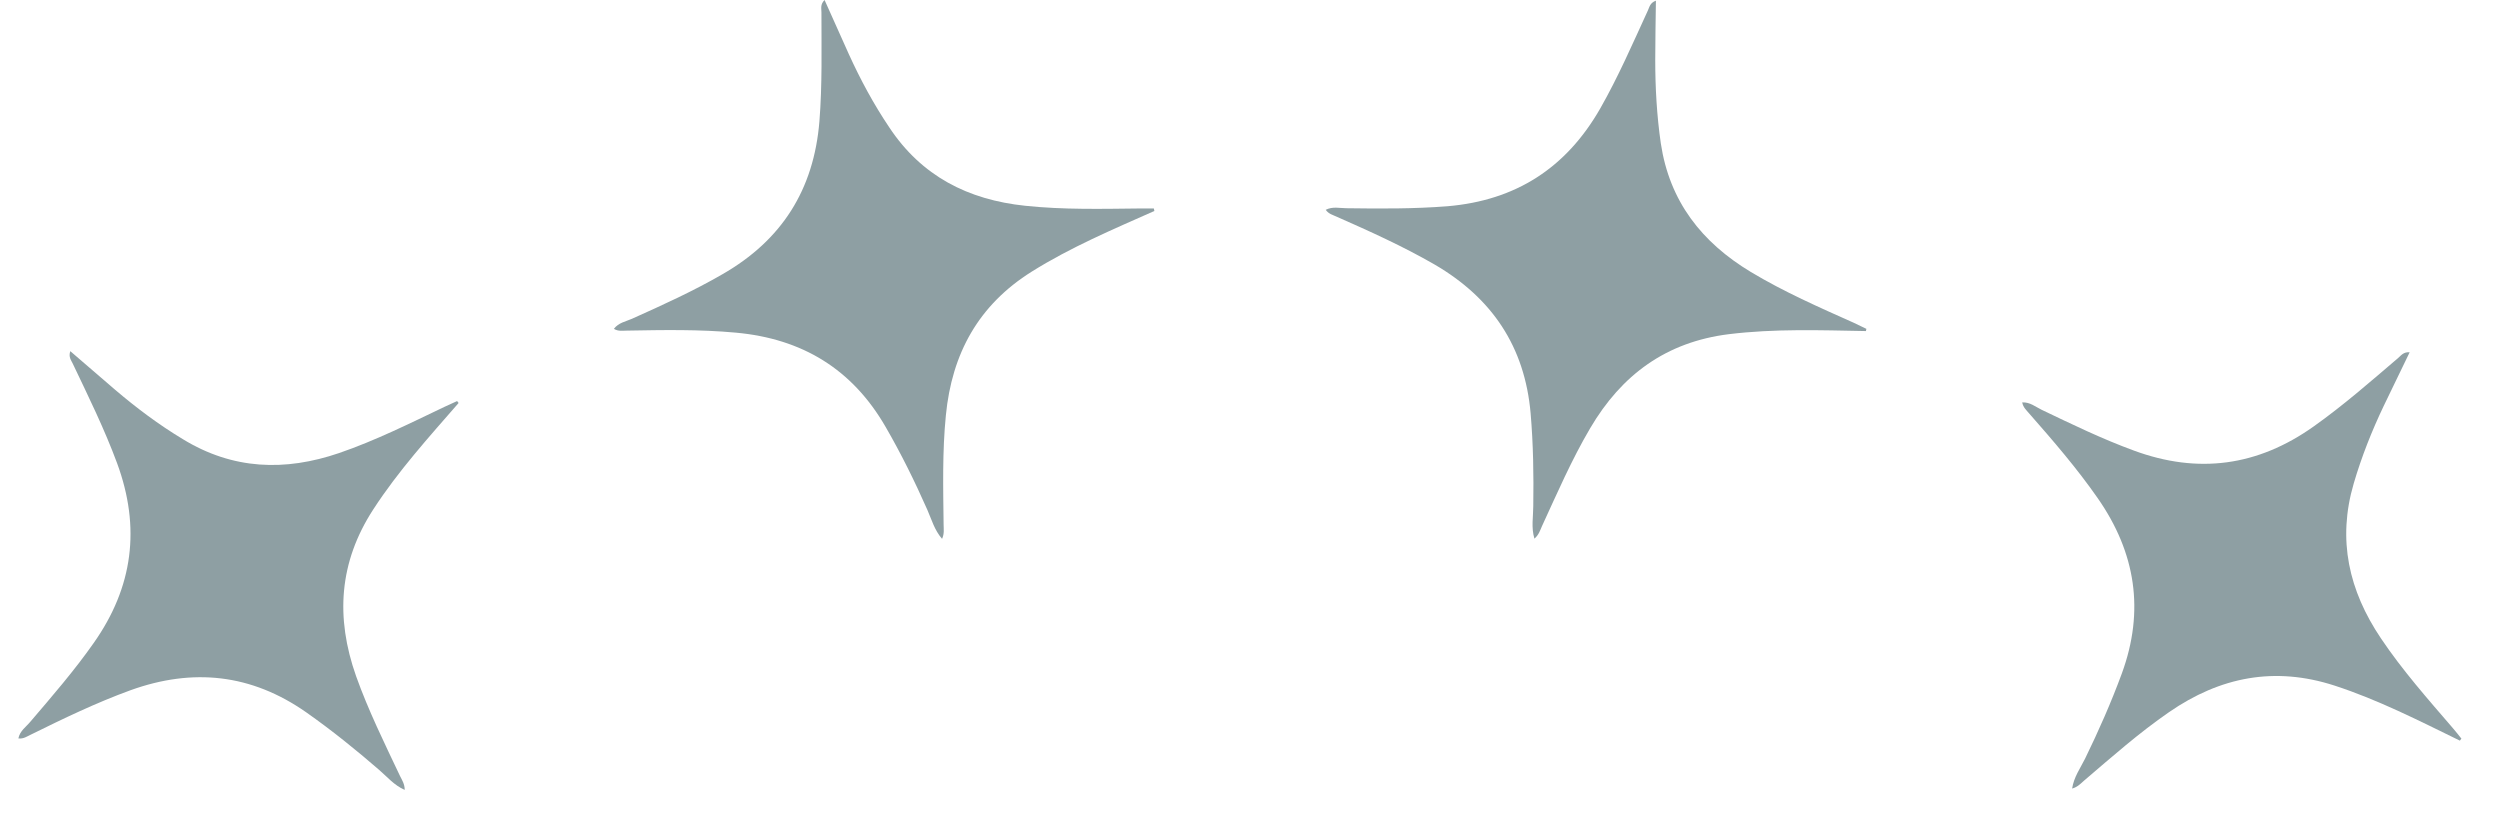<svg width="52" height="17" viewBox="0 0 52 17" fill="none" xmlns="http://www.w3.org/2000/svg">
<path d="M38.807 6.886C37.856 6.868 36.91 6.835 35.959 6.951C34.656 7.114 33.729 7.795 33.075 8.908C32.69 9.562 32.389 10.258 32.073 10.944C32.036 11.027 32.008 11.125 31.916 11.204C31.846 10.972 31.892 10.745 31.892 10.527C31.902 9.882 31.892 9.242 31.837 8.598C31.716 7.211 31.035 6.2 29.843 5.504C29.184 5.124 28.498 4.814 27.802 4.507C27.724 4.47 27.636 4.452 27.575 4.364C27.719 4.29 27.867 4.331 28.006 4.331C28.707 4.341 29.407 4.345 30.107 4.29C31.526 4.169 32.574 3.497 33.284 2.258C33.659 1.6 33.961 0.904 34.276 0.218C34.309 0.148 34.318 0.06 34.443 0.014C34.438 0.436 34.429 0.839 34.429 1.247C34.429 1.827 34.462 2.407 34.545 2.982C34.726 4.188 35.394 5.041 36.419 5.658C37.105 6.07 37.833 6.39 38.561 6.715C38.649 6.757 38.733 6.798 38.821 6.84L38.811 6.886H38.807Z" fill="#8E9FA3"/>
<path d="M51.165 15.405C50.311 14.988 49.467 14.556 48.558 14.26C47.311 13.856 46.179 14.079 45.117 14.812C44.492 15.243 43.926 15.744 43.351 16.235C43.281 16.296 43.216 16.37 43.1 16.402C43.137 16.161 43.272 15.976 43.369 15.781C43.652 15.201 43.912 14.612 44.134 14.009C44.612 12.702 44.422 11.496 43.634 10.364C43.202 9.743 42.706 9.168 42.205 8.598C42.15 8.533 42.08 8.472 42.062 8.37C42.224 8.361 42.34 8.463 42.465 8.523C43.096 8.825 43.726 9.131 44.385 9.372C45.72 9.864 46.959 9.697 48.123 8.871C48.744 8.431 49.31 7.934 49.885 7.443C49.945 7.392 49.991 7.318 50.121 7.327C49.936 7.707 49.76 8.074 49.583 8.44C49.333 8.964 49.12 9.502 48.957 10.058C48.614 11.227 48.855 12.284 49.523 13.277C49.968 13.94 50.497 14.538 51.016 15.141C51.081 15.215 51.137 15.289 51.197 15.363L51.169 15.4L51.165 15.405Z" fill="#8E9FA3"/>
<path d="M9.545 8.375C8.924 9.089 8.284 9.794 7.764 10.596C7.05 11.695 6.976 12.845 7.407 14.065C7.662 14.779 7.996 15.456 8.321 16.142C8.363 16.226 8.418 16.309 8.418 16.43C8.196 16.333 8.052 16.156 7.885 16.013C7.398 15.591 6.897 15.187 6.369 14.816C5.228 14.018 4.013 13.889 2.714 14.357C2 14.617 1.319 14.946 0.642 15.28C0.563 15.317 0.488 15.373 0.382 15.359C0.414 15.201 0.544 15.118 0.632 15.011C1.087 14.478 1.546 13.949 1.949 13.374C2.77 12.21 2.928 10.972 2.436 9.636C2.172 8.922 1.838 8.245 1.513 7.563C1.481 7.494 1.421 7.429 1.462 7.304C1.782 7.577 2.088 7.846 2.399 8.111C2.84 8.486 3.303 8.834 3.804 9.135C4.843 9.771 5.928 9.808 7.055 9.423C7.811 9.163 8.525 8.806 9.244 8.463C9.332 8.421 9.42 8.384 9.508 8.342L9.536 8.38L9.545 8.375Z" fill="#8E9FA3"/>
<path d="M24.014 4.387C23.147 4.772 22.27 5.143 21.463 5.648C20.351 6.344 19.799 7.355 19.674 8.639C19.599 9.395 19.618 10.151 19.627 10.907C19.627 11 19.646 11.097 19.595 11.208C19.437 11.027 19.377 10.805 19.289 10.605C19.029 10.017 18.746 9.442 18.421 8.88C17.726 7.675 16.682 7.044 15.305 6.919C14.549 6.849 13.793 6.863 13.037 6.877C12.949 6.877 12.861 6.896 12.769 6.84C12.866 6.71 13.019 6.687 13.144 6.631C13.784 6.344 14.419 6.056 15.027 5.704C16.265 4.994 16.928 3.942 17.044 2.523C17.104 1.767 17.086 1.011 17.086 0.255C17.086 0.176 17.058 0.093 17.151 0C17.322 0.385 17.489 0.756 17.656 1.127C17.897 1.656 18.171 2.166 18.496 2.648C19.168 3.663 20.133 4.155 21.324 4.28C22.122 4.364 22.915 4.345 23.713 4.336C23.81 4.336 23.907 4.336 24 4.336L24.009 4.382L24.014 4.387Z" fill="#8E9FA3"/>
</svg>
